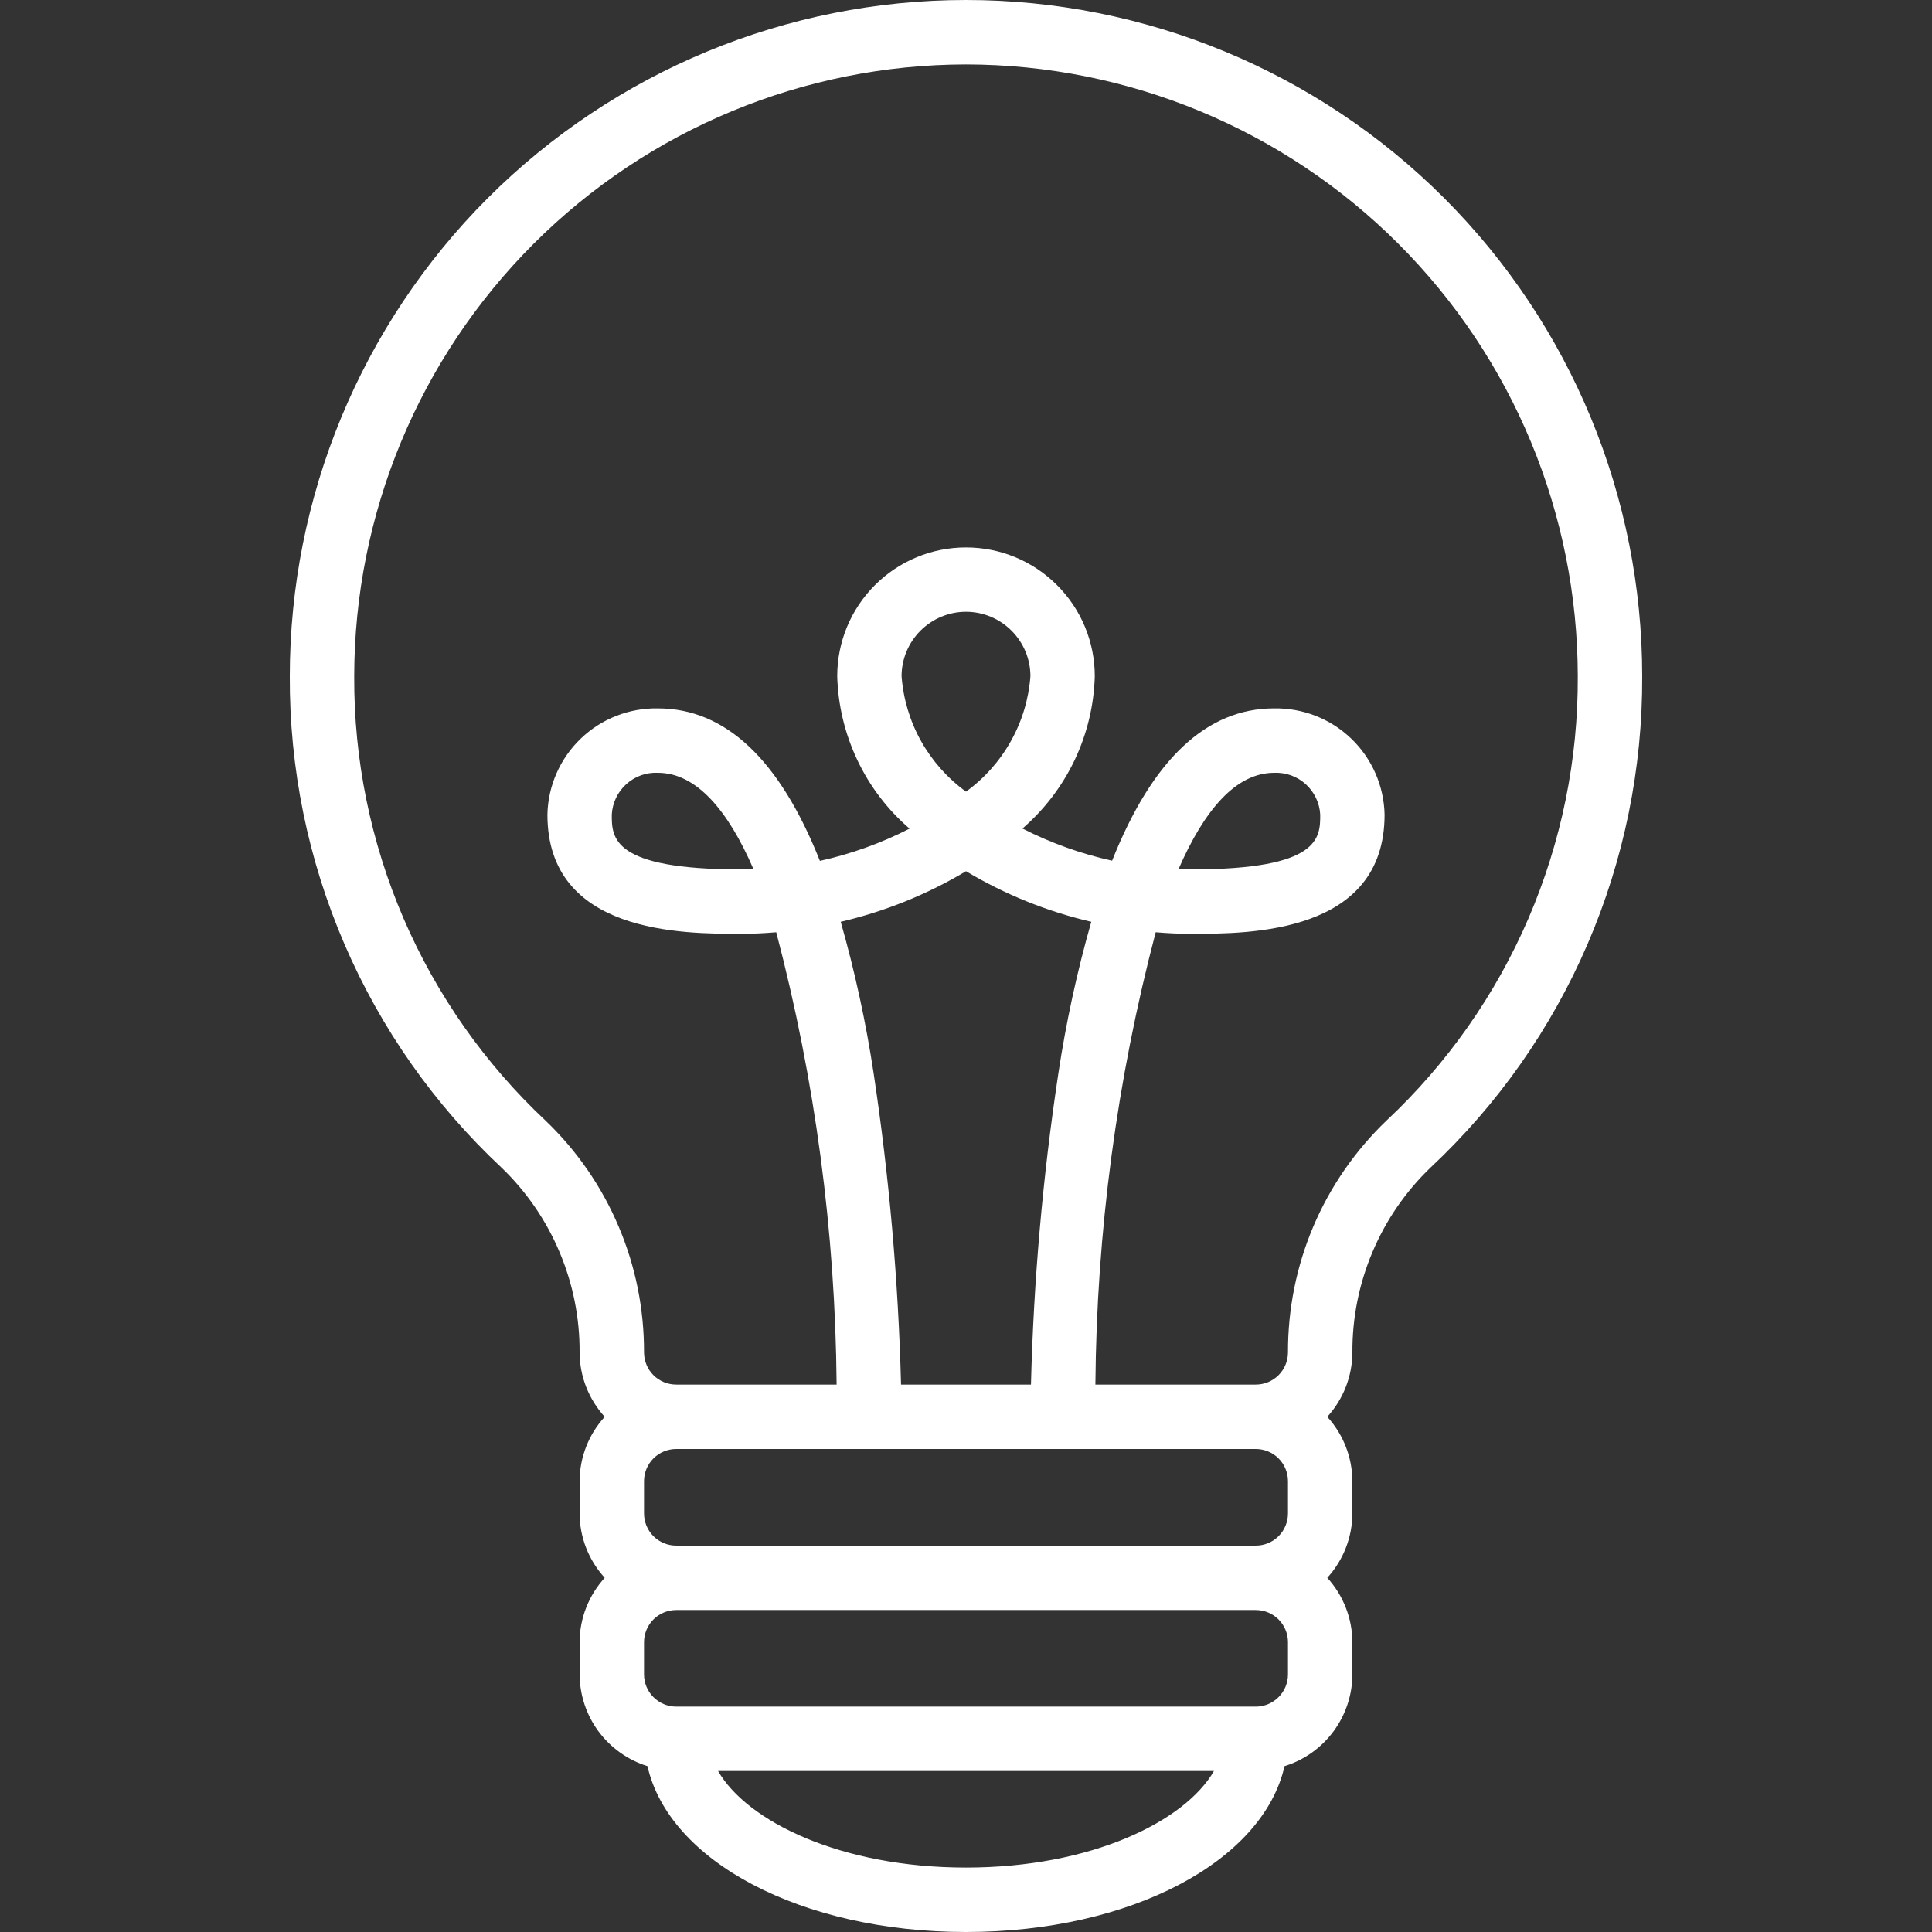 <svg width="32" height="32" viewBox="0 0 32 32" fill="none" xmlns="http://www.w3.org/2000/svg">
<rect x="0" y="0" width="32" height="32" fill="#333333" stroke="none"/>
<path d="M9.6 22.4C9.601 22.795 9.75 23.175 10.016 23.467C9.75 23.758 9.601 24.139 9.6 24.533V25.067C9.601 25.462 9.75 25.842 10.016 26.133C9.75 26.425 9.601 26.805 9.6 27.2V27.733C9.602 28.073 9.711 28.404 9.913 28.677C10.116 28.95 10.399 29.152 10.724 29.253C11.081 30.827 13.267 32 16 32C18.733 32 20.919 30.827 21.276 29.253C21.601 29.152 21.885 28.95 22.087 28.677C22.289 28.404 22.399 28.073 22.4 27.733V27.2C22.398 26.805 22.25 26.425 21.984 26.133C22.25 25.842 22.398 25.462 22.4 25.067V24.533C22.398 24.139 22.25 23.758 21.984 23.467C22.25 23.175 22.398 22.795 22.4 22.4C22.397 21.829 22.51 21.263 22.733 20.737C22.955 20.21 23.282 19.735 23.694 19.339C24.807 18.297 25.693 17.036 26.296 15.635C26.899 14.235 27.207 12.725 27.2 11.2C27.2 8.23 26.02 5.381 23.919 3.28C21.819 1.18 18.97 0 16 0C13.03 0 10.181 1.18 8.08 3.28C5.98 5.381 4.8 8.23 4.8 11.2C4.793 12.725 5.101 14.235 5.704 15.635C6.307 17.036 7.193 18.297 8.306 19.339C8.718 19.735 9.045 20.21 9.267 20.737C9.49 21.263 9.603 21.829 9.6 22.4ZM14.471 17.784C14.343 16.934 14.16 16.094 13.925 15.268C14.656 15.098 15.356 14.815 16 14.43C16.644 14.815 17.344 15.098 18.075 15.268C17.839 16.094 17.657 16.934 17.529 17.784C17.271 19.489 17.12 21.209 17.076 22.933H14.924C14.879 21.209 14.728 19.489 14.471 17.784ZM14.933 11.2C14.933 10.917 15.046 10.646 15.246 10.446C15.446 10.246 15.717 10.133 16 10.133C16.283 10.133 16.554 10.246 16.754 10.446C16.954 10.646 17.067 10.917 17.067 11.2C17.039 11.577 16.929 11.944 16.744 12.274C16.56 12.604 16.306 12.89 16 13.112C15.694 12.89 15.44 12.604 15.255 12.274C15.071 11.944 14.961 11.577 14.933 11.2ZM20.8 24C20.941 24 21.077 24.056 21.177 24.156C21.277 24.256 21.333 24.392 21.333 24.533V25.067C21.333 25.208 21.277 25.344 21.177 25.444C21.077 25.544 20.941 25.6 20.8 25.6H11.2C11.059 25.6 10.923 25.544 10.823 25.444C10.723 25.344 10.667 25.208 10.667 25.067V24.533C10.667 24.392 10.723 24.256 10.823 24.156C10.923 24.056 11.059 24 11.2 24H20.8ZM16 30.933C13.925 30.933 12.373 30.168 11.893 29.333H20.107C19.627 30.168 18.075 30.933 16 30.933ZM21.333 27.733C21.333 27.875 21.277 28.01 21.177 28.11C21.077 28.21 20.941 28.267 20.8 28.267H11.2C11.059 28.267 10.923 28.21 10.823 28.11C10.723 28.01 10.667 27.875 10.667 27.733V27.2C10.667 27.059 10.723 26.923 10.823 26.823C10.923 26.723 11.059 26.667 11.2 26.667H20.8C20.941 26.667 21.077 26.723 21.177 26.823C21.277 26.923 21.333 27.059 21.333 27.2V27.733ZM16 1.067C18.686 1.07 21.262 2.138 23.162 4.038C25.062 5.938 26.13 8.513 26.133 11.2C26.14 12.579 25.861 13.945 25.316 15.212C24.77 16.479 23.969 17.62 22.962 18.563C22.445 19.059 22.033 19.655 21.753 20.314C21.473 20.974 21.331 21.683 21.333 22.4C21.333 22.541 21.277 22.677 21.177 22.777C21.077 22.877 20.941 22.933 20.8 22.933H18.143C18.163 20.404 18.498 17.887 19.142 15.441C19.34 15.458 19.537 15.467 19.733 15.467C20.693 15.467 22.933 15.467 22.933 13.493C22.923 13.018 22.725 12.565 22.382 12.235C22.039 11.905 21.579 11.725 21.103 11.733C19.983 11.733 19.087 12.579 18.42 14.256C17.904 14.142 17.405 13.963 16.935 13.723C17.299 13.408 17.593 13.022 17.8 12.588C18.006 12.153 18.12 11.681 18.133 11.2C18.133 10.634 17.909 10.092 17.508 9.692C17.108 9.291 16.566 9.067 16 9.067C15.434 9.067 14.892 9.291 14.491 9.692C14.091 10.092 13.867 10.634 13.867 11.2C13.88 11.681 13.994 12.154 14.2 12.589C14.406 13.024 14.701 13.411 15.065 13.725C14.595 13.966 14.096 14.145 13.58 14.259C12.913 12.579 12.015 11.733 10.896 11.733C10.421 11.725 9.961 11.905 9.618 12.235C9.275 12.565 9.076 13.018 9.067 13.493C9.067 15.467 11.307 15.467 12.267 15.467C12.462 15.467 12.66 15.458 12.857 15.441C13.501 17.887 13.836 20.404 13.857 22.933H11.2C11.059 22.933 10.923 22.877 10.823 22.777C10.723 22.677 10.667 22.541 10.667 22.4C10.669 21.683 10.527 20.974 10.246 20.314C9.967 19.655 9.556 19.059 9.038 18.563C8.032 17.62 7.23 16.479 6.684 15.212C6.139 13.945 5.86 12.579 5.867 11.2C5.87 8.513 6.938 5.938 8.838 4.038C10.738 2.138 13.313 1.07 16 1.067ZM19.52 14.396C19.947 13.415 20.471 12.8 21.105 12.8C21.298 12.792 21.486 12.86 21.629 12.99C21.771 13.12 21.857 13.301 21.867 13.493C21.867 13.877 21.867 14.4 19.733 14.4C19.661 14.4 19.589 14.4 19.52 14.396ZM12.483 14.396C12.41 14.4 12.338 14.4 12.267 14.4C10.133 14.4 10.133 13.875 10.133 13.493C10.143 13.3 10.229 13.119 10.372 12.989C10.515 12.859 10.703 12.791 10.896 12.8C11.53 12.8 12.056 13.415 12.48 14.396H12.483Z" fill="white"/>
</svg>
